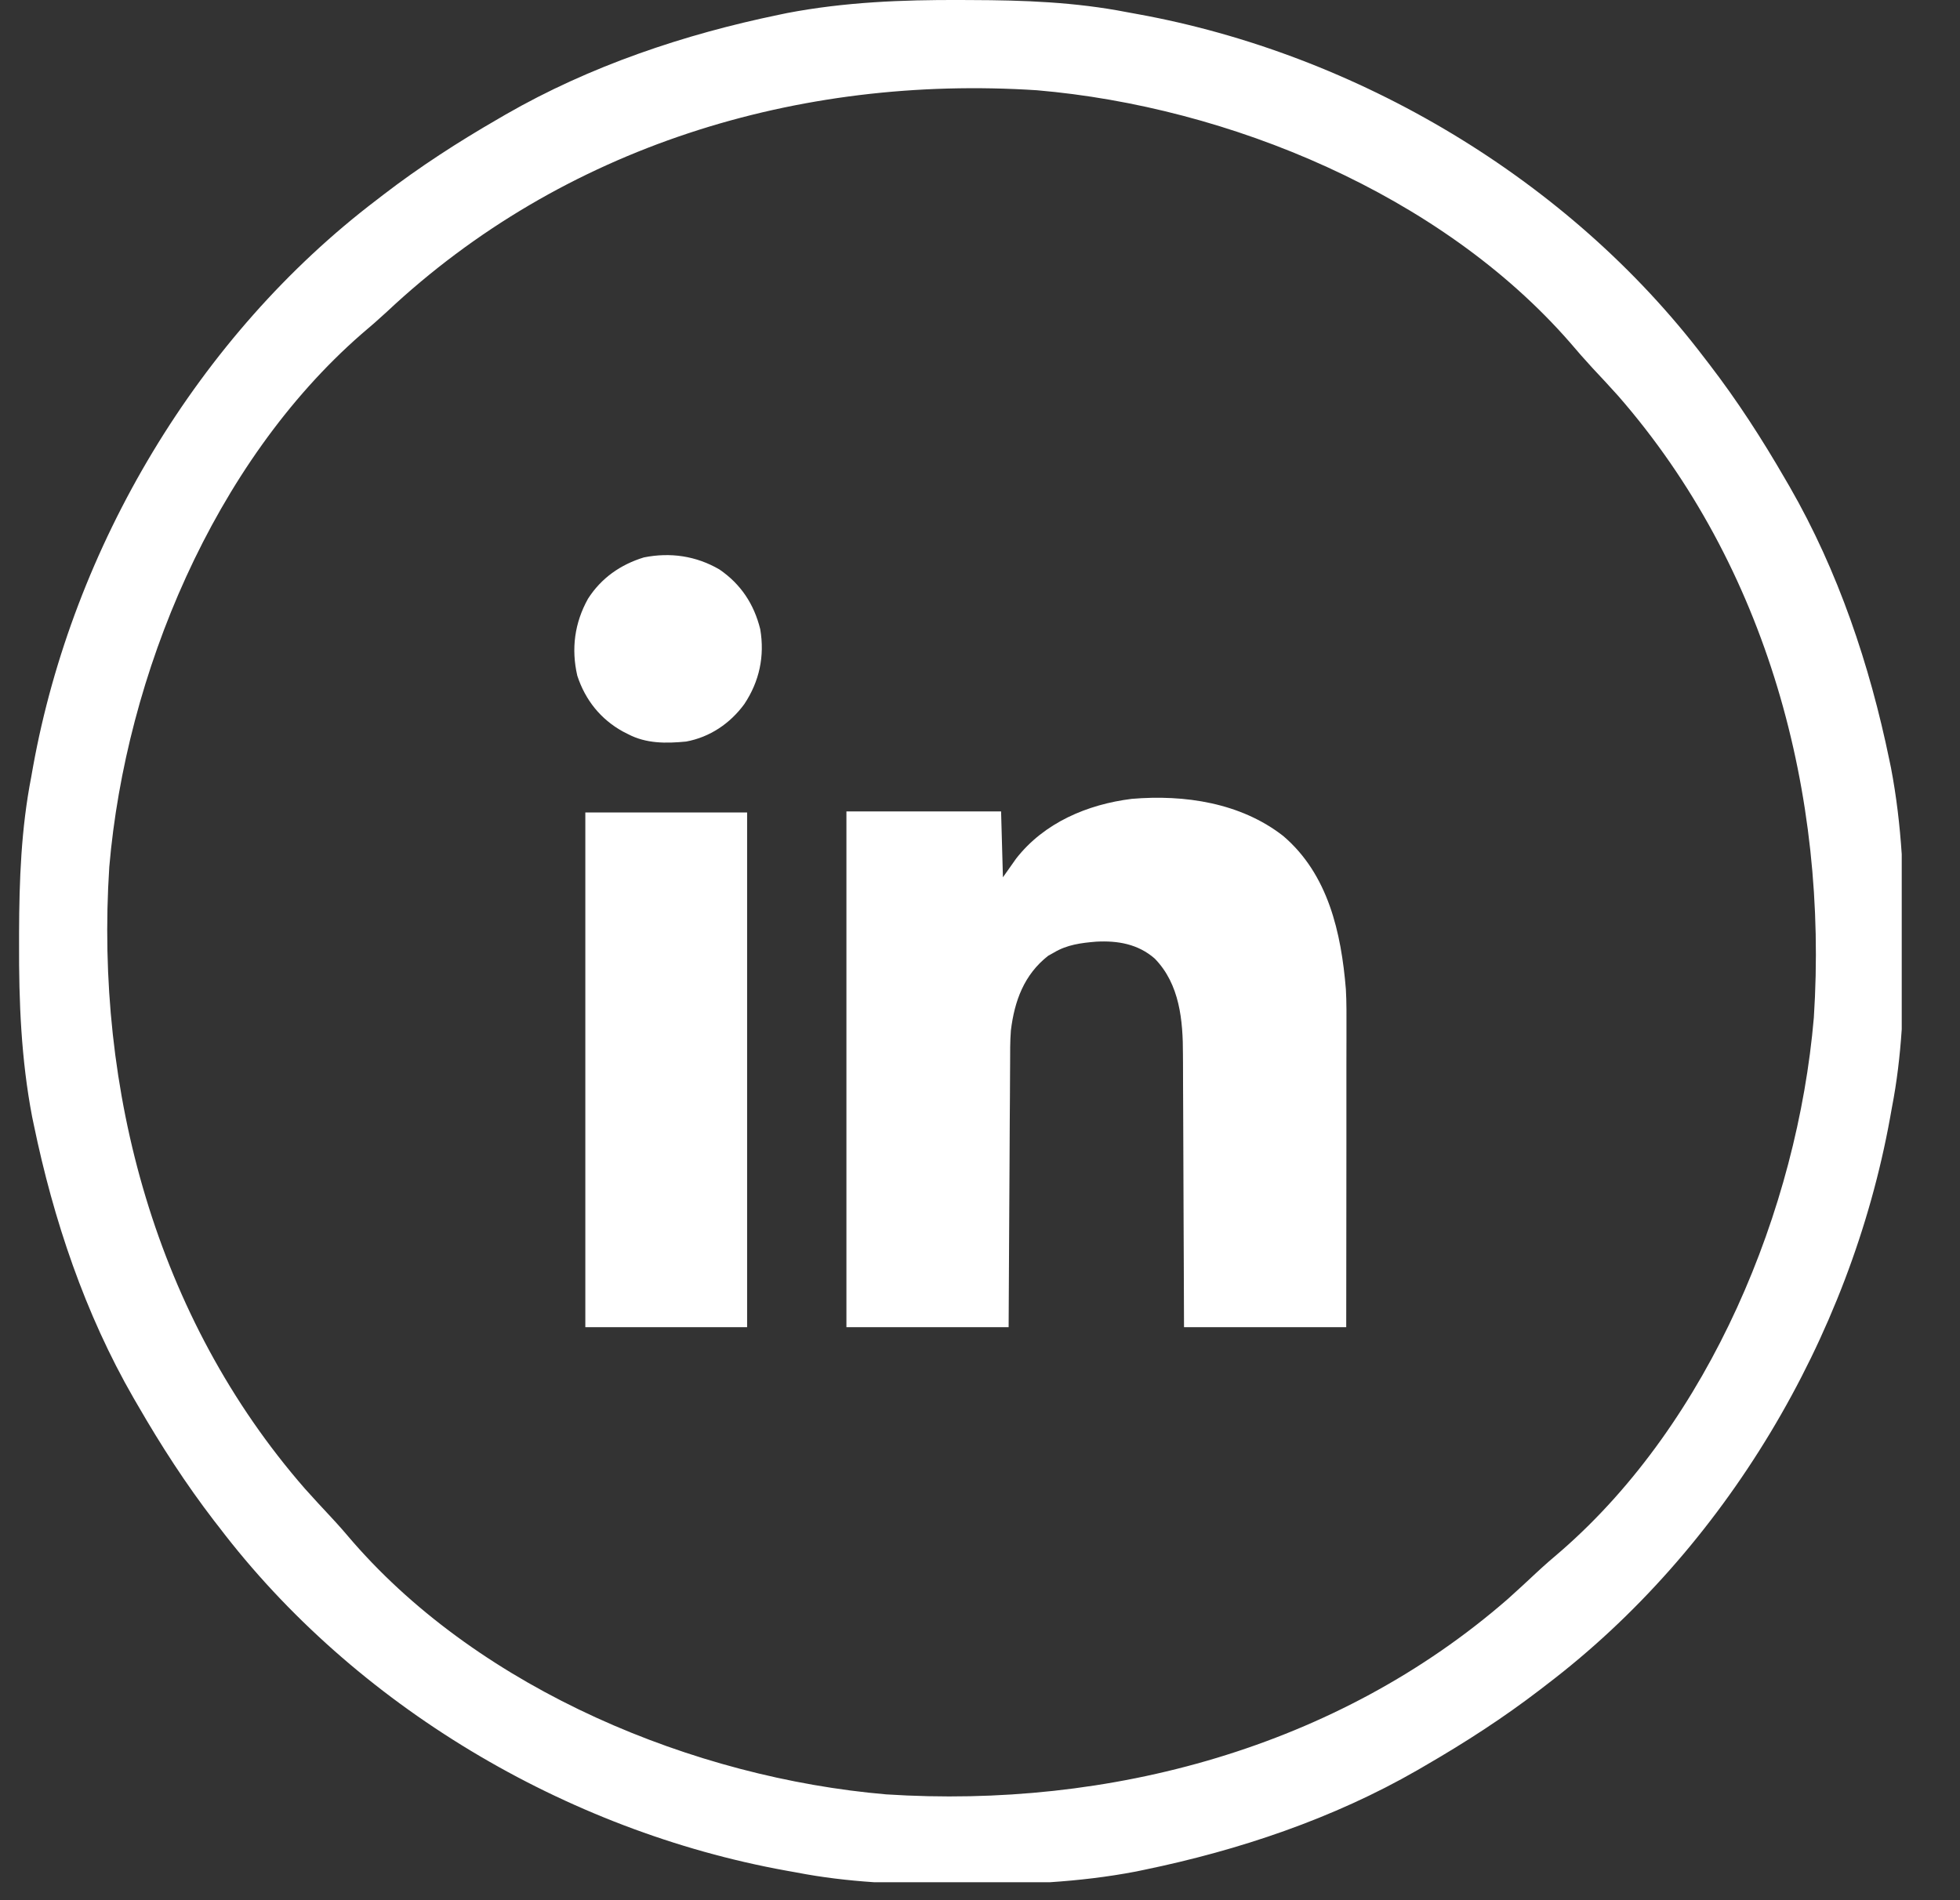 <svg width="33" height="32" viewBox="0 0 33 32" fill="none" xmlns="http://www.w3.org/2000/svg">
<rect x="0" y="0" width="33" height="32" fill="#333333" stroke="none"/>
<g clip-path="url(#clip0_2097_3033)">
<path d="M16.17 0C16.26 0 16.26 0 16.352 0.001C17.239 0.003 18.102 0.035 18.975 0.205C19.059 0.22 19.059 0.22 19.144 0.236C22.847 0.906 26.407 3.014 28.695 6.025C28.721 6.058 28.747 6.092 28.773 6.126C29.249 6.745 29.667 7.393 30.057 8.068C30.082 8.11 30.106 8.152 30.131 8.195C30.948 9.614 31.48 11.197 31.81 12.796C31.819 12.84 31.828 12.884 31.838 12.93C32.023 13.898 32.062 14.866 32.058 15.849C32.058 15.939 32.058 15.939 32.057 16.031C32.055 16.918 32.023 17.782 31.853 18.655C31.843 18.71 31.833 18.766 31.823 18.823C31.152 22.526 29.044 26.087 26.033 28.375C26 28.4 25.966 28.426 25.932 28.453C25.313 28.928 24.666 29.346 23.99 29.737C23.948 29.761 23.906 29.785 23.863 29.811C22.444 30.627 20.861 31.159 19.262 31.489C19.218 31.498 19.174 31.508 19.128 31.517C18.16 31.702 17.192 31.741 16.209 31.737C16.149 31.737 16.089 31.737 16.027 31.737C15.14 31.734 14.277 31.702 13.403 31.532C13.348 31.522 13.292 31.512 13.235 31.502C9.532 30.832 5.972 28.723 3.684 25.712C3.658 25.679 3.632 25.645 3.605 25.611C3.13 24.992 2.712 24.345 2.322 23.669C2.297 23.627 2.273 23.585 2.248 23.542C1.431 22.123 0.899 20.54 0.569 18.941C0.56 18.897 0.55 18.853 0.541 18.808C0.356 17.839 0.317 16.871 0.321 15.888C0.321 15.828 0.321 15.768 0.321 15.707C0.324 14.819 0.356 13.956 0.526 13.083C0.541 12.999 0.541 12.999 0.556 12.914C1.226 9.212 3.335 5.651 6.346 3.363C6.379 3.337 6.413 3.311 6.447 3.285C7.066 2.809 7.713 2.391 8.389 2.001C8.431 1.976 8.473 1.952 8.516 1.927C9.935 1.111 11.518 0.578 13.117 0.248C13.161 0.239 13.205 0.23 13.251 0.22C14.219 0.035 15.187 -0.004 16.17 0ZM6.514 5.25C6.374 5.379 6.232 5.504 6.086 5.626C3.596 7.8 2.118 11.365 1.84 14.599C1.597 18.358 2.623 22.191 5.133 25.069C5.276 25.23 5.423 25.387 5.57 25.545C5.7 25.684 5.824 25.826 5.947 25.972C8.121 28.462 11.685 29.94 14.92 30.218C18.678 30.461 22.512 29.435 25.39 26.925C25.55 26.782 25.708 26.635 25.865 26.488C26.005 26.358 26.147 26.234 26.293 26.111C28.783 23.937 30.261 20.373 30.539 17.138C30.782 13.38 29.756 9.546 27.246 6.668C27.102 6.508 26.956 6.35 26.808 6.193C26.679 6.053 26.555 5.911 26.432 5.766C24.258 3.275 20.693 1.797 17.459 1.52C13.441 1.259 9.478 2.467 6.514 5.25Z" fill="white"/>
<path d="M21.605 14.078C22.363 14.724 22.582 15.708 22.66 16.658C22.673 16.881 22.67 17.104 22.67 17.327C22.67 17.382 22.67 17.437 22.67 17.492C22.67 17.64 22.67 17.788 22.669 17.936C22.669 18.092 22.669 18.247 22.669 18.402C22.669 18.696 22.669 18.99 22.669 19.283C22.668 19.68 22.668 20.078 22.668 20.475C22.667 21.1 22.667 21.725 22.666 22.35C21.765 22.35 20.864 22.35 19.935 22.35C19.934 21.992 19.933 21.635 19.931 21.266C19.93 21.039 19.93 20.812 19.928 20.585C19.927 20.224 19.925 19.864 19.924 19.504C19.923 19.241 19.922 18.979 19.921 18.717C19.92 18.578 19.919 18.439 19.919 18.3C19.919 18.169 19.918 18.038 19.918 17.907C19.917 17.86 19.917 17.812 19.917 17.764C19.918 17.187 19.864 16.574 19.441 16.142C19.162 15.898 18.819 15.838 18.456 15.858C18.202 15.879 17.965 15.909 17.744 16.042C17.712 16.06 17.68 16.078 17.647 16.096C17.242 16.414 17.081 16.855 17.02 17.354C17.005 17.541 17.008 17.729 17.007 17.917C17.007 17.965 17.006 18.014 17.006 18.062C17.005 18.193 17.004 18.324 17.004 18.455C17.003 18.592 17.002 18.729 17.001 18.866C17 19.125 16.998 19.384 16.997 19.643C16.995 19.994 16.993 20.344 16.991 20.695C16.988 21.246 16.985 21.798 16.982 22.35C16.08 22.35 15.179 22.35 14.251 22.35C14.251 19.484 14.251 16.618 14.251 13.665C15.11 13.665 15.969 13.665 16.855 13.665C16.865 14.031 16.876 14.397 16.886 14.774C16.996 14.618 16.996 14.618 17.109 14.458C17.581 13.854 18.308 13.546 19.056 13.453C19.944 13.378 20.889 13.519 21.605 14.078Z" fill="white"/>
<path d="M9.855 13.682C10.754 13.682 11.653 13.682 12.579 13.682C12.579 16.542 12.579 19.403 12.579 22.35C11.68 22.35 10.781 22.35 9.855 22.35C9.855 19.489 9.855 16.629 9.855 13.682Z" fill="white"/>
<path d="M12.113 9.59C12.474 9.837 12.696 10.175 12.8 10.596C12.877 11.051 12.786 11.475 12.532 11.857C12.294 12.183 11.951 12.415 11.552 12.488C11.213 12.521 10.878 12.524 10.572 12.362C10.531 12.341 10.531 12.341 10.489 12.32C10.113 12.113 9.855 11.79 9.72 11.38C9.615 10.926 9.674 10.489 9.9 10.083C10.123 9.735 10.446 9.508 10.841 9.387C11.286 9.298 11.72 9.361 12.113 9.59Z" fill="white"/>
</g>
<defs>
<clipPath id="clip0_2097_3033">
<rect width="31.698" height="31.698" fill="white" transform="translate(0.321)"/>
</clipPath>
</defs>
</svg>
